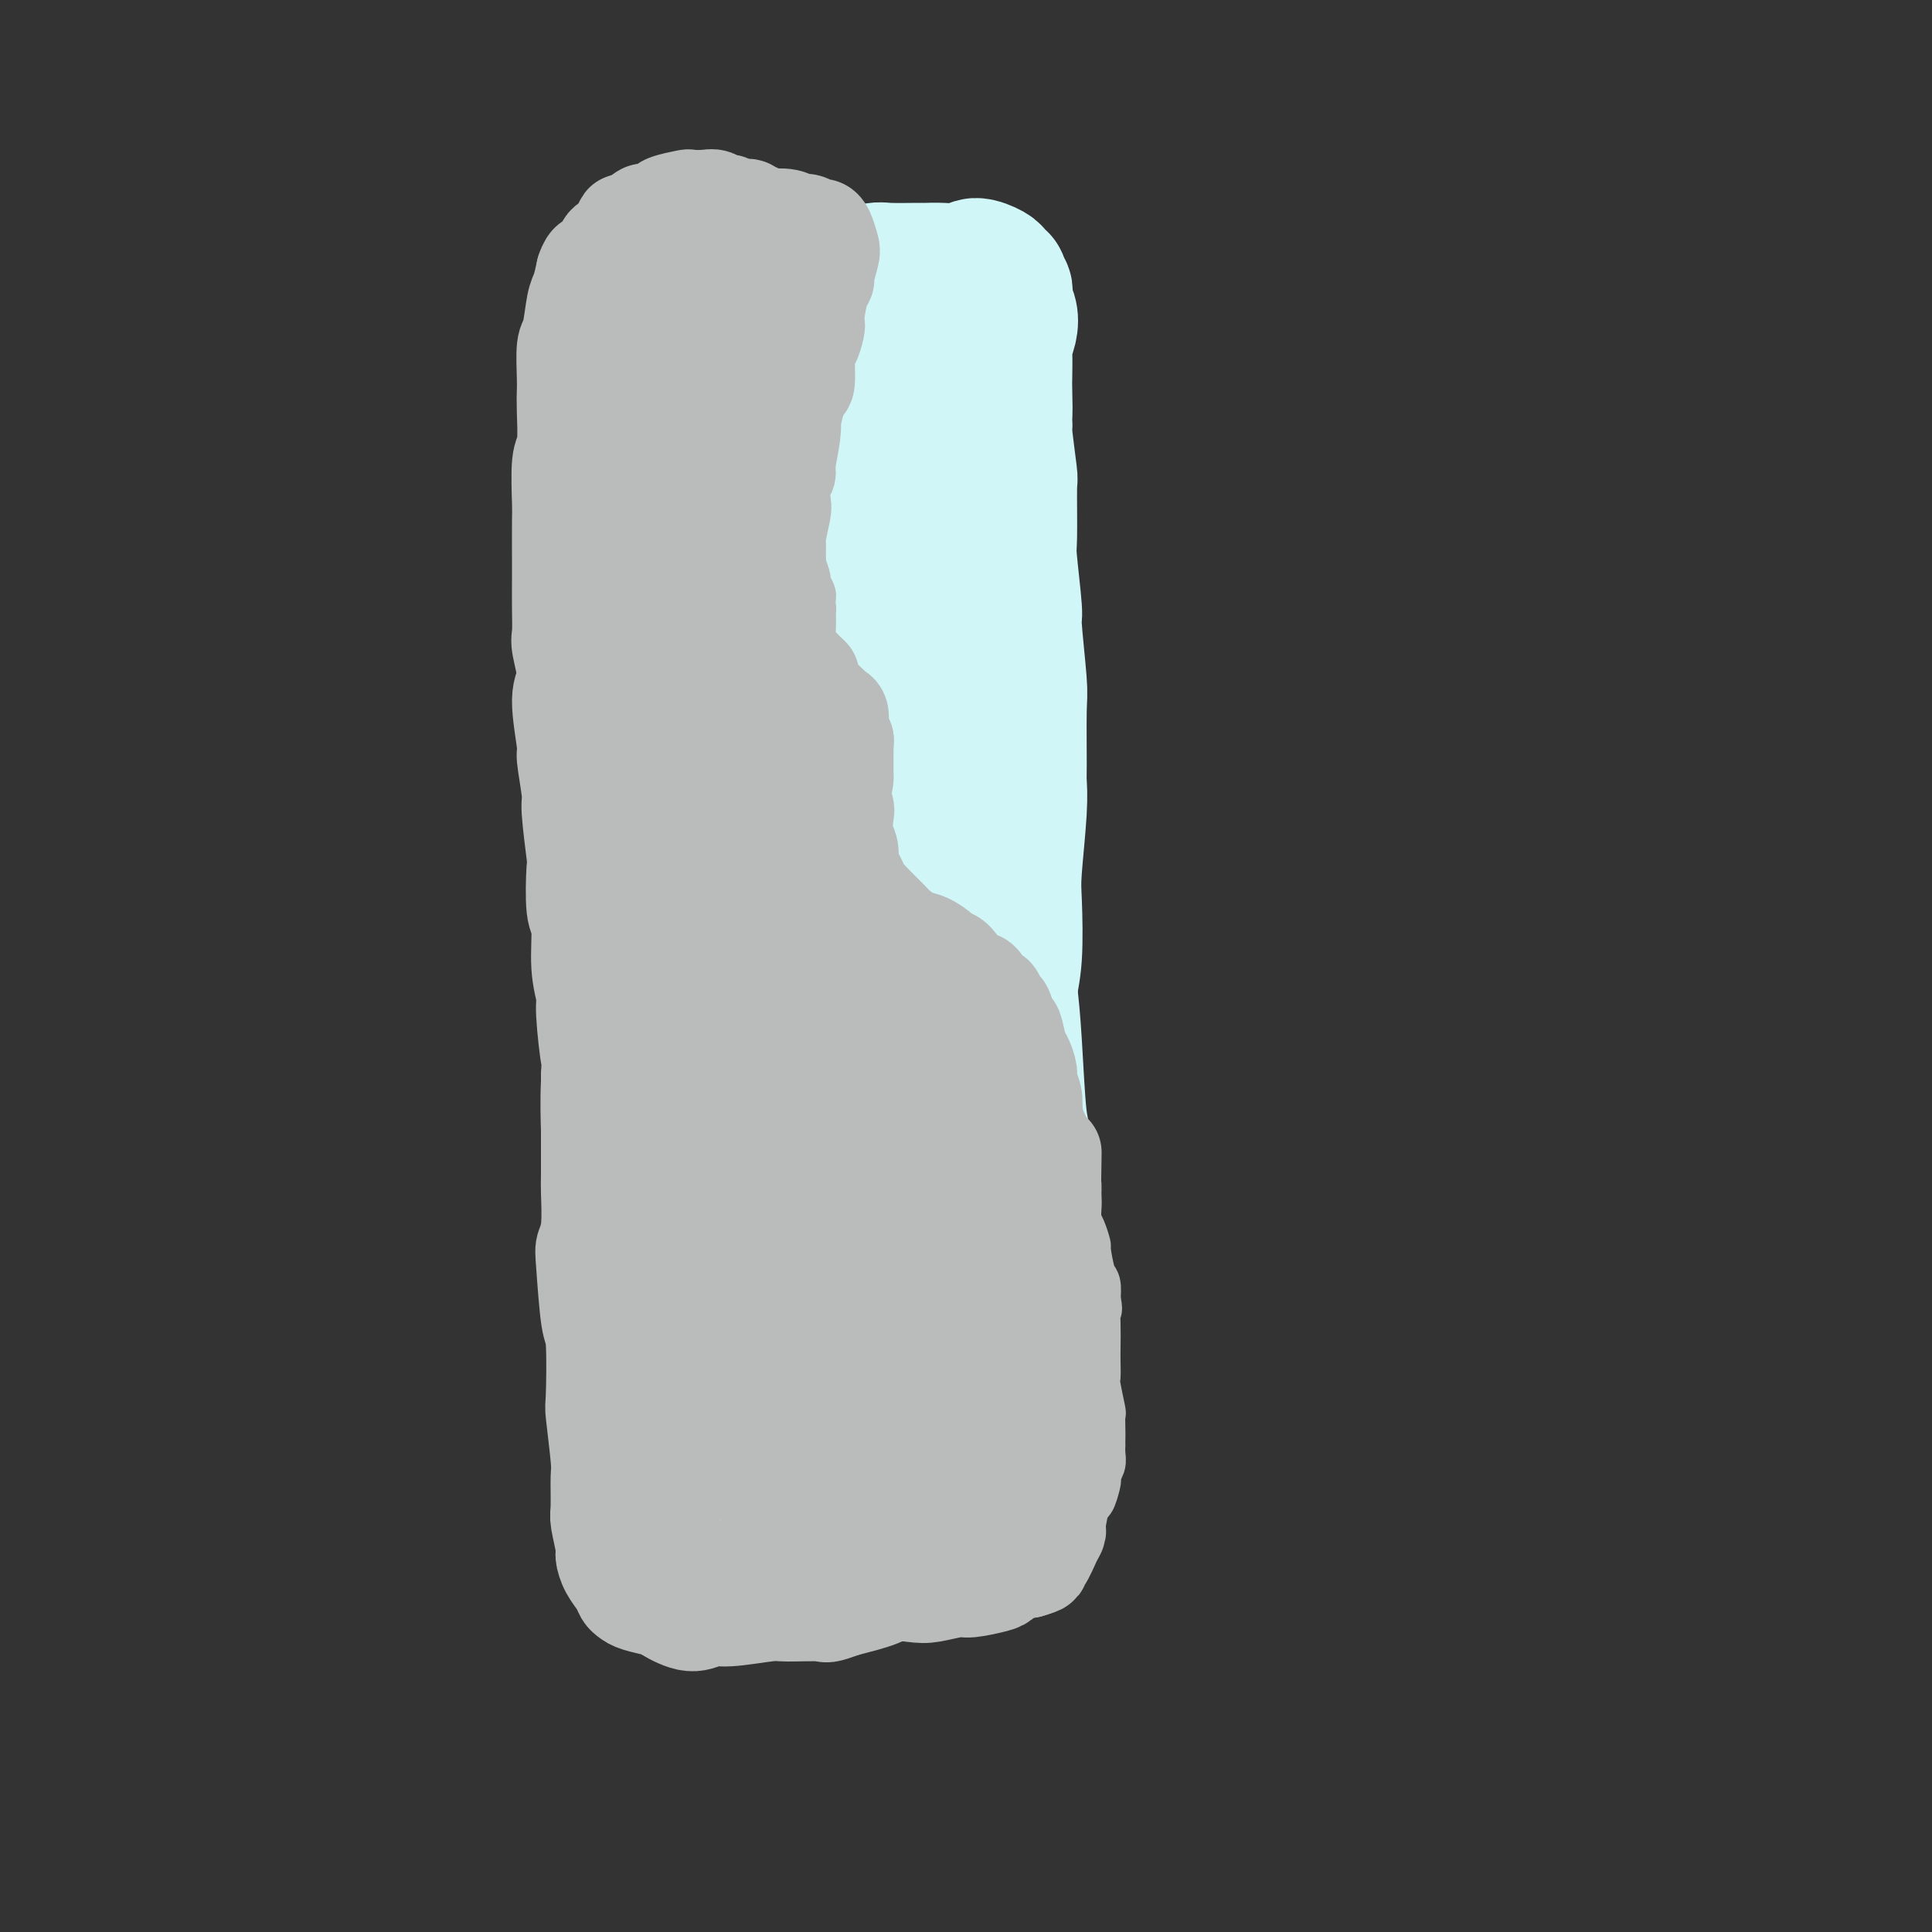 <svg viewBox='0 0 400 400' version='1.1' xmlns='http://www.w3.org/2000/svg' xmlns:xlink='http://www.w3.org/1999/xlink'><rect x="0" y="0" width="400" height="400" fill="#333333" stroke="none"/><g fill='none' stroke='#D0F6F7' stroke-width='28' stroke-linecap='round' stroke-linejoin='round'><path d='M175,72c0.030,-0.056 0.061,-0.113 0,0c-0.061,0.113 -0.212,0.394 0,1c0.212,0.606 0.789,1.535 1,2c0.211,0.465 0.057,0.465 0,1c-0.057,0.535 -0.015,1.604 0,2c0.015,0.396 0.004,0.120 0,1c-0.004,0.880 -0.001,2.918 0,4c0.001,1.082 0.000,1.208 0,2c-0.000,0.792 -0.000,2.250 0,3c0.000,0.750 -0.000,0.791 0,1c0.000,0.209 0.000,0.584 0,1c-0.000,0.416 -0.000,0.871 0,1c0.000,0.129 0.001,-0.069 0,0c-0.001,0.069 -0.004,0.403 0,1c0.004,0.597 0.015,1.455 0,2c-0.015,0.545 -0.057,0.777 0,2c0.057,1.223 0.212,3.436 0,5c-0.212,1.564 -0.793,2.477 -1,3c-0.207,0.523 -0.042,0.655 0,2c0.042,1.345 -0.040,3.903 0,5c0.040,1.097 0.203,0.732 0,2c-0.203,1.268 -0.772,4.167 -1,6c-0.228,1.833 -0.113,2.598 0,3c0.113,0.402 0.226,0.439 0,2c-0.226,1.561 -0.792,4.645 -1,6c-0.208,1.355 -0.059,0.982 0,2c0.059,1.018 0.026,3.428 0,5c-0.026,1.572 -0.045,2.308 0,3c0.045,0.692 0.156,1.341 0,3c-0.156,1.659 -0.578,4.330 -1,7'/><path d='M172,150c-0.448,12.425 -0.068,4.486 0,2c0.068,-2.486 -0.177,0.480 0,3c0.177,2.520 0.776,4.595 1,6c0.224,1.405 0.074,2.141 0,4c-0.074,1.859 -0.071,4.842 0,6c0.071,1.158 0.211,0.493 0,2c-0.211,1.507 -0.774,5.187 -1,7c-0.226,1.813 -0.117,1.760 0,2c0.117,0.240 0.240,0.772 0,3c-0.240,2.228 -0.844,6.153 -1,8c-0.156,1.847 0.137,1.616 0,3c-0.137,1.384 -0.702,4.383 -1,6c-0.298,1.617 -0.329,1.853 0,4c0.329,2.147 1.016,6.204 1,9c-0.016,2.796 -0.736,4.332 -1,5c-0.264,0.668 -0.071,0.467 0,3c0.071,2.533 0.019,7.800 0,10c-0.019,2.200 -0.005,1.334 0,3c0.005,1.666 0.001,5.864 0,8c-0.001,2.136 -0.000,2.211 0,4c0.000,1.789 0.000,5.293 0,7c-0.000,1.707 -0.000,1.618 0,3c0.000,1.382 0.000,4.236 0,6c-0.000,1.764 -0.000,2.438 0,3c0.000,0.562 0.000,1.013 0,3c-0.000,1.987 -0.000,5.510 0,7c0.000,1.490 0.000,0.946 0,2c-0.000,1.054 -0.000,3.705 0,5c0.000,1.295 0.000,1.233 0,2c-0.000,0.767 -0.000,2.362 0,3c0.000,0.638 0.000,0.319 0,0'/><path d='M170,289c-0.309,21.665 -0.083,6.326 0,1c0.083,-5.326 0.021,-0.639 0,1c-0.021,1.639 -0.002,0.229 0,0c0.002,-0.229 -0.013,0.723 0,1c0.013,0.277 0.053,-0.122 0,0c-0.053,0.122 -0.199,0.763 0,1c0.199,0.237 0.744,0.069 1,0c0.256,-0.069 0.222,-0.037 0,0c-0.222,0.037 -0.632,0.081 0,0c0.632,-0.081 2.305,-0.286 3,0c0.695,0.286 0.413,1.061 1,1c0.587,-0.061 2.044,-0.960 3,-1c0.956,-0.040 1.411,0.778 2,1c0.589,0.222 1.311,-0.151 2,0c0.689,0.151 1.346,0.825 2,1c0.654,0.175 1.304,-0.148 2,0c0.696,0.148 1.439,0.769 2,1c0.561,0.231 0.939,0.072 1,0c0.061,-0.072 -0.194,-0.059 0,0c0.194,0.059 0.837,0.162 1,0c0.163,-0.162 -0.153,-0.589 0,-1c0.153,-0.411 0.777,-0.804 1,-1c0.223,-0.196 0.047,-0.193 0,-1c-0.047,-0.807 0.036,-2.423 0,-3c-0.036,-0.577 -0.192,-0.115 0,-1c0.192,-0.885 0.731,-3.119 1,-4c0.269,-0.881 0.268,-0.410 0,-2c-0.268,-1.590 -0.804,-5.241 -1,-7c-0.196,-1.759 -0.053,-1.628 0,-3c0.053,-1.372 0.015,-4.249 0,-6c-0.015,-1.751 -0.008,-2.375 0,-3'/><path d='M191,264c-0.226,-6.227 -0.793,-6.795 -1,-8c-0.207,-1.205 -0.056,-3.046 0,-4c0.056,-0.954 0.015,-1.021 0,-3c-0.015,-1.979 -0.004,-5.870 0,-8c0.004,-2.130 0.002,-2.498 0,-5c-0.002,-2.502 -0.005,-7.137 0,-9c0.005,-1.863 0.016,-0.952 0,-3c-0.016,-2.048 -0.060,-7.053 0,-9c0.060,-1.947 0.225,-0.836 0,-2c-0.225,-1.164 -0.841,-4.603 -1,-7c-0.159,-2.397 0.140,-3.751 0,-5c-0.140,-1.249 -0.718,-2.391 -1,-5c-0.282,-2.609 -0.268,-6.683 0,-9c0.268,-2.317 0.790,-2.875 1,-5c0.210,-2.125 0.108,-5.817 0,-8c-0.108,-2.183 -0.221,-2.859 0,-5c0.221,-2.141 0.777,-5.748 1,-7c0.223,-1.252 0.113,-0.150 0,-2c-0.113,-1.850 -0.230,-6.653 0,-9c0.230,-2.347 0.808,-2.240 1,-4c0.192,-1.760 -0.001,-5.389 0,-7c0.001,-1.611 0.196,-1.206 0,-3c-0.196,-1.794 -0.784,-5.787 -1,-8c-0.216,-2.213 -0.058,-2.645 0,-5c0.058,-2.355 0.018,-6.634 0,-9c-0.018,-2.366 -0.015,-2.818 0,-4c0.015,-1.182 0.043,-3.093 0,-5c-0.043,-1.907 -0.156,-3.810 0,-5c0.156,-1.190 0.580,-1.666 1,-3c0.420,-1.334 0.834,-3.524 1,-5c0.166,-1.476 0.083,-2.238 0,-3'/><path d='M192,90c0.619,-16.102 0.166,-7.858 0,-5c-0.166,2.858 -0.045,0.331 0,-1c0.045,-1.331 0.013,-1.465 0,-2c-0.013,-0.535 -0.008,-1.472 0,-2c0.008,-0.528 0.019,-0.647 0,-1c-0.019,-0.353 -0.068,-0.941 0,-1c0.068,-0.059 0.253,0.412 0,0c-0.253,-0.412 -0.945,-1.706 -1,-2c-0.055,-0.294 0.525,0.412 0,0c-0.525,-0.412 -2.156,-1.942 -3,-3c-0.844,-1.058 -0.902,-1.645 -1,-2c-0.098,-0.355 -0.237,-0.477 -1,-1c-0.763,-0.523 -2.151,-1.447 -3,-2c-0.849,-0.553 -1.158,-0.737 -2,-1c-0.842,-0.263 -2.216,-0.606 -3,-1c-0.784,-0.394 -0.980,-0.837 -1,-1c-0.020,-0.163 0.134,-0.044 0,0c-0.134,0.044 -0.557,0.012 -1,0c-0.443,-0.012 -0.905,-0.004 -1,0c-0.095,0.004 0.178,0.005 0,0c-0.178,-0.005 -0.807,-0.014 -1,0c-0.193,0.014 0.050,0.053 0,0c-0.050,-0.053 -0.393,-0.196 -1,0c-0.607,0.196 -1.476,0.732 -2,1c-0.524,0.268 -0.702,0.268 -1,0c-0.298,-0.268 -0.717,-0.805 -1,-1c-0.283,-0.195 -0.429,-0.050 -1,0c-0.571,0.050 -1.565,0.003 -2,0c-0.435,-0.003 -0.309,0.038 -1,0c-0.691,-0.038 -2.197,-0.154 -3,0c-0.803,0.154 -0.901,0.577 -1,1'/><path d='M161,66c-2.792,0.089 -2.770,-0.188 -3,0c-0.230,0.188 -0.710,0.842 -1,1c-0.290,0.158 -0.390,-0.180 -1,0c-0.610,0.180 -1.732,0.878 -2,1c-0.268,0.122 0.317,-0.334 0,0c-0.317,0.334 -1.535,1.456 -2,2c-0.465,0.544 -0.176,0.510 0,1c0.176,0.490 0.240,1.504 0,2c-0.240,0.496 -0.782,0.476 -1,1c-0.218,0.524 -0.110,1.594 0,2c0.110,0.406 0.222,0.148 0,1c-0.222,0.852 -0.777,2.815 -1,4c-0.223,1.185 -0.112,1.594 0,2c0.112,0.406 0.227,0.811 0,2c-0.227,1.189 -0.797,3.163 -1,4c-0.203,0.837 -0.040,0.536 0,2c0.040,1.464 -0.042,4.694 0,6c0.042,1.306 0.207,0.689 0,2c-0.207,1.311 -0.788,4.548 -1,6c-0.212,1.452 -0.057,1.117 0,3c0.057,1.883 0.015,5.984 0,8c-0.015,2.016 -0.004,1.947 0,2c0.004,0.053 0.001,0.229 0,2c-0.001,1.771 -0.000,5.137 0,7c0.000,1.863 0.000,2.224 0,3c-0.000,0.776 -0.000,1.968 0,3c0.000,1.032 0.000,1.904 0,4c-0.000,2.096 -0.000,5.418 0,7c0.000,1.582 0.000,1.426 0,3c-0.000,1.574 -0.000,4.878 0,7c0.000,2.122 0.000,3.061 0,4'/><path d='M148,158c-0.304,13.127 -0.064,7.443 0,6c0.064,-1.443 -0.049,1.355 0,3c0.049,1.645 0.261,2.139 0,4c-0.261,1.861 -0.995,5.091 -1,7c-0.005,1.909 0.721,2.497 1,5c0.279,2.503 0.113,6.921 0,9c-0.113,2.079 -0.174,1.820 0,4c0.174,2.180 0.583,6.799 1,9c0.417,2.201 0.844,1.985 1,4c0.156,2.015 0.042,6.261 0,8c-0.042,1.739 -0.012,0.970 0,3c0.012,2.030 0.007,6.859 0,9c-0.007,2.141 -0.016,1.593 0,3c0.016,1.407 0.057,4.770 0,7c-0.057,2.230 -0.211,3.326 0,4c0.211,0.674 0.789,0.926 1,3c0.211,2.074 0.057,5.970 0,8c-0.057,2.030 -0.015,2.193 0,4c0.015,1.807 0.004,5.259 0,7c-0.004,1.741 -0.001,1.771 0,3c0.001,1.229 0.000,3.655 0,5c-0.000,1.345 -0.000,1.607 0,2c0.000,0.393 -0.000,0.917 0,2c0.000,1.083 0.000,2.724 0,4c-0.000,1.276 -0.001,2.185 0,3c0.001,0.815 0.004,1.535 0,2c-0.004,0.465 -0.015,0.674 0,2c0.015,1.326 0.056,3.768 0,5c-0.056,1.232 -0.207,1.255 0,2c0.207,0.745 0.774,2.213 1,3c0.226,0.787 0.113,0.894 0,1'/><path d='M152,299c0.630,22.444 0.207,8.054 0,3c-0.207,-5.054 -0.196,-0.772 0,1c0.196,1.772 0.576,1.033 1,1c0.424,-0.033 0.892,0.640 1,1c0.108,0.360 -0.143,0.408 0,1c0.143,0.592 0.680,1.728 1,2c0.320,0.272 0.424,-0.319 1,0c0.576,0.319 1.626,1.550 2,2c0.374,0.450 0.073,0.121 1,0c0.927,-0.121 3.084,-0.034 4,0c0.916,0.034 0.592,0.017 1,0c0.408,-0.017 1.548,-0.032 3,0c1.452,0.032 3.216,0.110 4,0c0.784,-0.110 0.586,-0.408 2,0c1.414,0.408 4.438,1.521 6,2c1.562,0.479 1.662,0.325 3,0c1.338,-0.325 3.913,-0.822 5,-1c1.087,-0.178 0.686,-0.038 2,0c1.314,0.038 4.345,-0.027 6,0c1.655,0.027 1.935,0.147 3,0c1.065,-0.147 2.914,-0.559 4,-1c1.086,-0.441 1.408,-0.910 2,-1c0.592,-0.090 1.455,0.201 2,0c0.545,-0.201 0.773,-0.892 1,-1c0.227,-0.108 0.453,0.367 1,0c0.547,-0.367 1.414,-1.577 2,-2c0.586,-0.423 0.889,-0.061 1,-1c0.111,-0.939 0.030,-3.180 0,-4c-0.030,-0.820 -0.008,-0.221 0,-1c0.008,-0.779 0.002,-2.937 0,-4c-0.002,-1.063 -0.001,-1.032 0,-1'/><path d='M211,295c-0.012,-2.573 -0.543,-3.507 -1,-4c-0.457,-0.493 -0.840,-0.546 -1,-2c-0.160,-1.454 -0.095,-4.310 0,-6c0.095,-1.690 0.222,-2.216 0,-3c-0.222,-0.784 -0.793,-1.828 -1,-4c-0.207,-2.172 -0.052,-5.474 0,-7c0.052,-1.526 -0.000,-1.276 0,-4c0.000,-2.724 0.053,-8.421 0,-11c-0.053,-2.579 -0.210,-2.039 0,-4c0.210,-1.961 0.789,-6.421 1,-9c0.211,-2.579 0.056,-3.276 0,-5c-0.056,-1.724 -0.011,-4.475 0,-7c0.011,-2.525 -0.011,-4.826 0,-8c0.011,-3.174 0.054,-7.223 0,-10c-0.054,-2.777 -0.207,-4.282 0,-6c0.207,-1.718 0.773,-3.647 1,-7c0.227,-3.353 0.113,-8.129 0,-11c-0.113,-2.871 -0.227,-3.837 0,-7c0.227,-3.163 0.794,-8.522 1,-12c0.206,-3.478 0.051,-5.073 0,-6c-0.051,-0.927 0.001,-1.185 0,-4c-0.001,-2.815 -0.057,-8.187 0,-11c0.057,-2.813 0.226,-3.067 0,-6c-0.226,-2.933 -0.845,-8.546 -1,-11c-0.155,-2.454 0.156,-1.750 0,-4c-0.156,-2.250 -0.777,-7.454 -1,-10c-0.223,-2.546 -0.046,-2.434 0,-5c0.046,-2.566 -0.039,-7.812 0,-10c0.039,-2.188 0.203,-1.320 0,-3c-0.203,-1.680 -0.772,-5.909 -1,-8c-0.228,-2.091 -0.114,-2.046 0,-2'/><path d='M208,88c-0.464,-12.841 -0.125,-4.945 0,-3c0.125,1.945 0.037,-2.062 0,-4c-0.037,-1.938 -0.023,-1.807 0,-3c0.023,-1.193 0.055,-3.710 0,-5c-0.055,-1.290 -0.197,-1.354 0,-2c0.197,-0.646 0.732,-1.875 1,-3c0.268,-1.125 0.269,-2.147 0,-3c-0.269,-0.853 -0.808,-1.538 -1,-2c-0.192,-0.462 -0.038,-0.702 0,-1c0.038,-0.298 -0.042,-0.653 0,-1c0.042,-0.347 0.204,-0.684 0,-1c-0.204,-0.316 -0.774,-0.609 -1,-1c-0.226,-0.391 -0.110,-0.880 0,-1c0.110,-0.120 0.212,0.129 0,0c-0.212,-0.129 -0.738,-0.637 -1,-1c-0.262,-0.363 -0.259,-0.581 -1,-1c-0.741,-0.419 -2.225,-1.041 -3,-1c-0.775,0.041 -0.842,0.743 -2,1c-1.158,0.257 -3.409,0.068 -5,0c-1.591,-0.068 -2.523,-0.014 -3,0c-0.477,0.014 -0.498,-0.011 -2,0c-1.502,0.011 -4.486,0.059 -6,0c-1.514,-0.059 -1.558,-0.224 -3,0c-1.442,0.224 -4.283,0.837 -6,1c-1.717,0.163 -2.309,-0.125 -4,0c-1.691,0.125 -4.482,0.663 -6,1c-1.518,0.337 -1.763,0.471 -3,1c-1.237,0.529 -3.466,1.451 -5,2c-1.534,0.549 -2.375,0.725 -3,1c-0.625,0.275 -1.036,0.650 -2,1c-0.964,0.350 -2.482,0.675 -4,1'/><path d='M148,64c-3.676,1.208 -1.367,0.729 -1,1c0.367,0.271 -1.207,1.293 -2,2c-0.793,0.707 -0.804,1.100 -1,2c-0.196,0.900 -0.578,2.308 -1,3c-0.422,0.692 -0.884,0.669 -1,1c-0.116,0.331 0.114,1.017 0,2c-0.114,0.983 -0.570,2.262 -1,3c-0.430,0.738 -0.832,0.935 -1,2c-0.168,1.065 -0.102,2.996 0,4c0.102,1.004 0.242,1.079 0,3c-0.242,1.921 -0.864,5.686 -1,7c-0.136,1.314 0.213,0.175 0,2c-0.213,1.825 -0.989,6.612 -1,9c-0.011,2.388 0.744,2.376 1,3c0.256,0.624 0.015,1.885 0,4c-0.015,2.115 0.196,5.085 0,7c-0.196,1.915 -0.799,2.776 -1,5c-0.201,2.224 -0.002,5.811 0,8c0.002,2.189 -0.195,2.980 0,5c0.195,2.020 0.781,5.269 1,7c0.219,1.731 0.072,1.945 0,4c-0.072,2.055 -0.068,5.953 0,8c0.068,2.047 0.200,2.244 0,4c-0.200,1.756 -0.732,5.072 -1,7c-0.268,1.928 -0.272,2.468 0,3c0.272,0.532 0.819,1.056 1,3c0.181,1.944 -0.004,5.308 0,7c0.004,1.692 0.197,1.711 0,3c-0.197,1.289 -0.784,3.847 -1,5c-0.216,1.153 -0.062,0.901 0,2c0.062,1.099 0.031,3.550 0,6'/><path d='M138,196c-0.061,14.378 -0.212,4.822 0,3c0.212,-1.822 0.788,4.089 1,7c0.212,2.911 0.061,2.821 0,3c-0.061,0.179 -0.030,0.625 0,2c0.030,1.375 0.061,3.677 0,5c-0.061,1.323 -0.212,1.665 0,3c0.212,1.335 0.788,3.662 1,5c0.212,1.338 0.061,1.688 0,3c-0.061,1.312 -0.030,3.584 0,5c0.030,1.416 0.061,1.974 0,3c-0.061,1.026 -0.212,2.521 0,3c0.212,0.479 0.789,-0.058 1,1c0.211,1.058 0.055,3.710 0,5c-0.055,1.290 -0.011,1.217 0,1c0.011,-0.217 -0.011,-0.578 0,0c0.011,0.578 0.056,2.095 0,3c-0.056,0.905 -0.211,1.198 0,2c0.211,0.802 0.789,2.114 1,3c0.211,0.886 0.057,1.344 0,2c-0.057,0.656 -0.015,1.508 0,2c0.015,0.492 0.004,0.625 0,1c-0.004,0.375 -0.001,0.992 0,2c0.001,1.008 0.000,2.405 0,3c-0.000,0.595 -0.000,0.386 0,1c0.000,0.614 0.000,2.051 0,3c-0.000,0.949 -0.001,1.410 0,2c0.001,0.590 0.003,1.310 0,2c-0.003,0.690 -0.011,1.350 0,2c0.011,0.650 0.041,1.290 0,2c-0.041,0.710 -0.155,1.488 0,2c0.155,0.512 0.577,0.756 1,1'/><path d='M143,278c0.790,13.047 0.264,4.666 0,2c-0.264,-2.666 -0.267,0.384 0,2c0.267,1.616 0.803,1.799 1,2c0.197,0.201 0.053,0.422 0,1c-0.053,0.578 -0.015,1.514 0,2c0.015,0.486 0.008,0.523 0,1c-0.008,0.477 -0.016,1.394 0,2c0.016,0.606 0.056,0.901 0,1c-0.056,0.099 -0.207,0.001 0,1c0.207,0.999 0.773,3.094 1,4c0.227,0.906 0.114,0.624 0,1c-0.114,0.376 -0.228,1.410 0,2c0.228,0.590 0.797,0.736 1,1c0.203,0.264 0.041,0.644 0,1c-0.041,0.356 0.041,0.686 0,1c-0.041,0.314 -0.204,0.613 0,1c0.204,0.387 0.776,0.864 1,1c0.224,0.136 0.099,-0.068 0,0c-0.099,0.068 -0.172,0.409 0,1c0.172,0.591 0.589,1.433 1,2c0.411,0.567 0.816,0.858 1,1c0.184,0.142 0.148,0.133 0,0c-0.148,-0.133 -0.408,-0.391 0,0c0.408,0.391 1.485,1.429 2,2c0.515,0.571 0.467,0.674 1,1c0.533,0.326 1.648,0.875 2,1c0.352,0.125 -0.060,-0.173 0,0c0.060,0.173 0.593,0.816 1,1c0.407,0.184 0.688,-0.090 1,0c0.312,0.090 0.656,0.545 1,1'/><path d='M157,314c1.679,1.167 0.877,-0.414 1,-1c0.123,-0.586 1.171,-0.176 2,0c0.829,0.176 1.438,0.118 2,0c0.562,-0.118 1.075,-0.296 2,0c0.925,0.296 2.261,1.065 3,1c0.739,-0.065 0.880,-0.964 2,-1c1.120,-0.036 3.218,0.790 4,1c0.782,0.210 0.249,-0.196 1,0c0.751,0.196 2.786,0.995 4,1c1.214,0.005 1.607,-0.782 2,-1c0.393,-0.218 0.785,0.134 2,0c1.215,-0.134 3.253,-0.753 4,-1c0.747,-0.247 0.202,-0.122 1,0c0.798,0.122 2.939,0.243 4,0c1.061,-0.243 1.042,-0.849 2,-1c0.958,-0.151 2.894,0.152 4,0c1.106,-0.152 1.381,-0.759 2,-1c0.619,-0.241 1.580,-0.115 2,0c0.420,0.115 0.298,0.219 1,0c0.702,-0.219 2.229,-0.762 3,-1c0.771,-0.238 0.788,-0.172 1,0c0.212,0.172 0.619,0.450 1,0c0.381,-0.450 0.736,-1.627 1,-2c0.264,-0.373 0.438,0.058 1,0c0.562,-0.058 1.512,-0.606 2,-1c0.488,-0.394 0.513,-0.634 1,-1c0.487,-0.366 1.437,-0.858 2,-1c0.563,-0.142 0.738,0.065 1,0c0.262,-0.065 0.609,-0.402 1,-1c0.391,-0.598 0.826,-1.457 1,-2c0.174,-0.543 0.087,-0.772 0,-1'/><path d='M217,301c3.318,-2.154 1.614,-2.041 1,-2c-0.614,0.041 -0.138,0.008 0,-1c0.138,-1.008 -0.062,-2.992 0,-4c0.062,-1.008 0.386,-1.041 0,-2c-0.386,-0.959 -1.480,-2.845 -2,-4c-0.520,-1.155 -0.465,-1.580 -1,-4c-0.535,-2.420 -1.660,-6.834 -2,-9c-0.340,-2.166 0.106,-2.082 0,-3c-0.106,-0.918 -0.763,-2.837 -1,-6c-0.237,-3.163 -0.052,-7.570 0,-10c0.052,-2.430 -0.027,-2.882 0,-6c0.027,-3.118 0.161,-8.900 0,-12c-0.161,-3.100 -0.618,-3.517 -1,-7c-0.382,-3.483 -0.690,-10.032 -1,-15c-0.310,-4.968 -0.623,-8.354 -1,-11c-0.377,-2.646 -0.818,-4.552 -1,-9c-0.182,-4.448 -0.105,-11.436 0,-15c0.105,-3.564 0.239,-3.702 0,-6c-0.239,-2.298 -0.850,-6.754 -1,-9c-0.150,-2.246 0.162,-2.280 0,-5c-0.162,-2.720 -0.798,-8.125 -1,-11c-0.202,-2.875 0.029,-3.219 0,-6c-0.029,-2.781 -0.318,-7.997 -1,-11c-0.682,-3.003 -1.756,-3.792 -2,-5c-0.244,-1.208 0.342,-2.834 0,-6c-0.342,-3.166 -1.612,-7.874 -2,-10c-0.388,-2.126 0.106,-1.672 0,-4c-0.106,-2.328 -0.812,-7.438 -1,-10c-0.188,-2.562 0.142,-2.574 0,-4c-0.142,-1.426 -0.755,-4.264 -1,-6c-0.245,-1.736 -0.123,-2.368 0,-3'/><path d='M199,85c-2.784,-34.370 -0.745,-12.294 0,-5c0.745,7.294 0.196,-0.193 0,-3c-0.196,-2.807 -0.038,-0.934 0,-1c0.038,-0.066 -0.042,-2.070 0,-3c0.042,-0.930 0.207,-0.785 0,-1c-0.207,-0.215 -0.788,-0.790 -1,-1c-0.212,-0.210 -0.057,-0.057 0,0c0.057,0.057 0.016,0.016 0,0c-0.016,-0.016 -0.008,-0.008 0,0'/></g>
<g fill='none' stroke='#BABBBB' stroke-width='12' stroke-linecap='round' stroke-linejoin='round'><path d='M148,48c-0.127,0.310 -0.254,0.619 0,1c0.254,0.381 0.889,0.833 1,1c0.111,0.167 -0.302,0.049 0,1c0.302,0.951 1.320,2.972 2,4c0.680,1.028 1.022,1.064 1,1c-0.022,-0.064 -0.410,-0.228 0,0c0.410,0.228 1.616,0.850 2,1c0.384,0.150 -0.056,-0.170 0,0c0.056,0.170 0.606,0.829 1,1c0.394,0.171 0.630,-0.148 1,0c0.370,0.148 0.873,0.762 1,1c0.127,0.238 -0.123,0.100 0,0c0.123,-0.100 0.619,-0.164 1,0c0.381,0.164 0.646,0.555 1,1c0.354,0.445 0.796,0.946 1,1c0.204,0.054 0.169,-0.337 1,0c0.831,0.337 2.528,1.401 3,2c0.472,0.599 -0.280,0.732 0,1c0.280,0.268 1.593,0.672 2,1c0.407,0.328 -0.091,0.582 0,1c0.091,0.418 0.772,1.001 1,2c0.228,0.999 0.005,2.412 0,3c-0.005,0.588 0.210,0.349 0,1c-0.210,0.651 -0.845,2.190 -1,3c-0.155,0.810 0.170,0.889 0,1c-0.170,0.111 -0.834,0.252 -1,1c-0.166,0.748 0.165,2.101 0,3c-0.165,0.899 -0.828,1.344 -1,2c-0.172,0.656 0.146,1.523 0,2c-0.146,0.477 -0.756,0.565 -1,1c-0.244,0.435 -0.122,1.218 0,2'/><path d='M163,87c-0.690,3.740 -0.916,2.090 -1,2c-0.084,-0.090 -0.027,1.380 0,2c0.027,0.620 0.022,0.388 0,1c-0.022,0.612 -0.062,2.066 0,3c0.062,0.934 0.227,1.346 0,2c-0.227,0.654 -0.844,1.550 -1,2c-0.156,0.450 0.151,0.455 0,1c-0.151,0.545 -0.758,1.631 -1,2c-0.242,0.369 -0.118,0.020 0,0c0.118,-0.020 0.231,0.290 0,1c-0.231,0.710 -0.805,1.819 -1,2c-0.195,0.181 -0.011,-0.567 0,0c0.011,0.567 -0.152,2.450 0,3c0.152,0.550 0.618,-0.232 1,0c0.382,0.232 0.679,1.478 1,2c0.321,0.522 0.664,0.319 1,1c0.336,0.681 0.663,2.247 1,3c0.337,0.753 0.682,0.692 1,1c0.318,0.308 0.607,0.984 1,2c0.393,1.016 0.890,2.371 1,3c0.110,0.629 -0.165,0.531 0,1c0.165,0.469 0.772,1.506 1,2c0.228,0.494 0.077,0.446 0,1c-0.077,0.554 -0.081,1.709 0,2c0.081,0.291 0.247,-0.282 0,0c-0.247,0.282 -0.907,1.421 -1,2c-0.093,0.579 0.381,0.600 0,1c-0.381,0.400 -1.618,1.179 -2,2c-0.382,0.821 0.089,1.682 0,2c-0.089,0.318 -0.740,0.091 -1,1c-0.260,0.909 -0.130,2.955 0,5'/><path d='M163,139c-0.841,2.814 -0.943,1.850 -1,2c-0.057,0.150 -0.068,1.414 0,2c0.068,0.586 0.214,0.495 0,1c-0.214,0.505 -0.790,1.606 -1,2c-0.210,0.394 -0.056,0.081 0,1c0.056,0.919 0.014,3.069 0,4c-0.014,0.931 -0.001,0.642 0,1c0.001,0.358 -0.010,1.363 0,2c0.010,0.637 0.041,0.905 0,1c-0.041,0.095 -0.153,0.016 0,1c0.153,0.984 0.569,3.030 1,4c0.431,0.970 0.875,0.865 1,1c0.125,0.135 -0.068,0.511 0,1c0.068,0.489 0.396,1.091 1,2c0.604,0.909 1.482,2.124 2,3c0.518,0.876 0.675,1.412 1,2c0.325,0.588 0.819,1.227 1,2c0.181,0.773 0.048,1.681 0,2c-0.048,0.319 -0.012,0.048 0,1c0.012,0.952 0.000,3.127 0,4c-0.000,0.873 0.011,0.445 0,1c-0.011,0.555 -0.045,2.094 0,3c0.045,0.906 0.170,1.180 0,2c-0.170,0.820 -0.633,2.186 -1,3c-0.367,0.814 -0.638,1.075 -1,2c-0.362,0.925 -0.816,2.514 -1,3c-0.184,0.486 -0.099,-0.129 0,0c0.099,0.129 0.212,1.004 0,2c-0.212,0.996 -0.749,2.114 -1,3c-0.251,0.886 -0.214,1.539 0,2c0.214,0.461 0.607,0.731 1,1'/><path d='M165,200c-0.557,4.783 -0.448,2.242 0,2c0.448,-0.242 1.236,1.817 2,3c0.764,1.183 1.504,1.490 2,2c0.496,0.510 0.749,1.221 1,2c0.251,0.779 0.501,1.624 1,2c0.499,0.376 1.247,0.283 2,1c0.753,0.717 1.511,2.244 2,3c0.489,0.756 0.708,0.742 1,1c0.292,0.258 0.657,0.787 1,1c0.343,0.213 0.665,0.109 1,0c0.335,-0.109 0.685,-0.221 1,0c0.315,0.221 0.595,0.777 1,1c0.405,0.223 0.934,0.112 1,0c0.066,-0.112 -0.333,-0.226 0,0c0.333,0.226 1.397,0.793 2,1c0.603,0.207 0.743,0.056 1,0c0.257,-0.056 0.630,-0.015 1,0c0.370,0.015 0.736,0.004 1,0c0.264,-0.004 0.427,-0.001 1,0c0.573,0.001 1.558,0.000 2,0c0.442,-0.000 0.341,-0.000 1,0c0.659,0.000 2.078,-0.000 3,0c0.922,0.000 1.346,0.000 2,0c0.654,-0.000 1.537,-0.001 2,0c0.463,0.001 0.506,0.004 1,0c0.494,-0.004 1.437,-0.015 2,0c0.563,0.015 0.745,0.057 1,0c0.255,-0.057 0.584,-0.211 1,0c0.416,0.211 0.920,0.788 1,1c0.080,0.212 -0.263,0.061 0,0c0.263,-0.061 1.131,-0.030 2,0'/><path d='M205,220c4.267,0.400 0.936,-0.100 0,0c-0.936,0.100 0.524,0.799 1,1c0.476,0.201 -0.031,-0.095 0,0c0.031,0.095 0.600,0.581 1,1c0.400,0.419 0.632,0.770 1,1c0.368,0.230 0.873,0.337 1,1c0.127,0.663 -0.123,1.881 0,2c0.123,0.119 0.621,-0.861 1,0c0.379,0.861 0.641,3.561 1,5c0.359,1.439 0.814,1.616 1,2c0.186,0.384 0.102,0.976 0,1c-0.102,0.024 -0.221,-0.520 0,0c0.221,0.520 0.781,2.105 1,3c0.219,0.895 0.097,1.102 0,1c-0.097,-0.102 -0.168,-0.513 0,0c0.168,0.513 0.575,1.948 1,3c0.425,1.052 0.869,1.720 1,2c0.131,0.280 -0.049,0.172 0,0c0.049,-0.172 0.327,-0.408 1,0c0.673,0.408 1.739,1.461 2,2c0.261,0.539 -0.285,0.564 0,1c0.285,0.436 1.400,1.284 2,2c0.600,0.716 0.687,1.300 1,2c0.313,0.700 0.854,1.518 1,2c0.146,0.482 -0.102,0.630 0,1c0.102,0.370 0.553,0.962 1,2c0.447,1.038 0.891,2.521 1,3c0.109,0.479 -0.115,-0.047 0,1c0.115,1.047 0.569,3.666 1,5c0.431,1.334 0.837,1.381 1,2c0.163,0.619 0.081,1.809 0,3'/><path d='M226,269c0.619,2.972 0.166,1.903 0,2c-0.166,0.097 -0.046,1.359 0,3c0.046,1.641 0.016,3.660 0,5c-0.016,1.340 -0.018,2.003 0,3c0.018,0.997 0.057,2.330 0,3c-0.057,0.670 -0.211,0.678 0,2c0.211,1.322 0.788,3.958 1,5c0.212,1.042 0.058,0.492 0,1c-0.058,0.508 -0.019,2.076 0,3c0.019,0.924 0.019,1.204 0,2c-0.019,0.796 -0.057,2.109 0,3c0.057,0.891 0.208,1.361 0,2c-0.208,0.639 -0.776,1.447 -1,2c-0.224,0.553 -0.106,0.852 0,1c0.106,0.148 0.199,0.144 0,1c-0.199,0.856 -0.691,2.571 -1,3c-0.309,0.429 -0.436,-0.430 -1,0c-0.564,0.430 -1.566,2.148 -2,3c-0.434,0.852 -0.299,0.838 -1,1c-0.701,0.162 -2.236,0.500 -3,1c-0.764,0.500 -0.756,1.162 -2,2c-1.244,0.838 -3.741,1.853 -5,2c-1.259,0.147 -1.279,-0.574 -3,0c-1.721,0.574 -5.143,2.444 -7,3c-1.857,0.556 -2.150,-0.201 -3,0c-0.850,0.201 -2.259,1.360 -4,2c-1.741,0.640 -3.815,0.763 -5,1c-1.185,0.237 -1.483,0.589 -3,1c-1.517,0.411 -4.255,0.880 -6,1c-1.745,0.120 -2.499,-0.109 -4,0c-1.501,0.109 -3.751,0.554 -6,1'/><path d='M170,328c-6.760,1.330 -3.160,0.156 -3,0c0.160,-0.156 -3.120,0.705 -5,1c-1.880,0.295 -2.361,0.023 -3,0c-0.639,-0.023 -1.436,0.201 -3,0c-1.564,-0.201 -3.893,-0.827 -5,-1c-1.107,-0.173 -0.991,0.109 -2,0c-1.009,-0.109 -3.142,-0.607 -4,-1c-0.858,-0.393 -0.440,-0.681 -1,-1c-0.560,-0.319 -2.099,-0.671 -3,-1c-0.901,-0.329 -1.165,-0.636 -2,-2c-0.835,-1.364 -2.241,-3.784 -3,-5c-0.759,-1.216 -0.872,-1.226 -2,-4c-1.128,-2.774 -3.273,-8.310 -4,-11c-0.727,-2.690 -0.037,-2.534 0,-5c0.037,-2.466 -0.579,-7.555 -1,-10c-0.421,-2.445 -0.646,-2.246 -1,-4c-0.354,-1.754 -0.838,-5.460 -1,-8c-0.162,-2.540 -0.002,-3.914 0,-5c0.002,-1.086 -0.156,-1.882 0,-5c0.156,-3.118 0.624,-8.556 1,-11c0.376,-2.444 0.659,-1.892 1,-4c0.341,-2.108 0.740,-6.876 1,-9c0.260,-2.124 0.381,-1.606 1,-4c0.619,-2.394 1.736,-7.702 2,-10c0.264,-2.298 -0.323,-1.588 0,-3c0.323,-1.412 1.558,-4.947 2,-7c0.442,-2.053 0.091,-2.625 0,-4c-0.091,-1.375 0.079,-3.554 0,-6c-0.079,-2.446 -0.406,-5.158 -1,-7c-0.594,-1.842 -1.455,-2.812 -2,-5c-0.545,-2.188 -0.772,-5.594 -1,-9'/><path d='M131,187c-0.776,-5.526 -0.716,-3.841 -1,-5c-0.284,-1.159 -0.912,-5.164 -1,-7c-0.088,-1.836 0.365,-1.505 0,-4c-0.365,-2.495 -1.549,-7.815 -2,-10c-0.451,-2.185 -0.169,-1.235 0,-3c0.169,-1.765 0.226,-6.247 0,-9c-0.226,-2.753 -0.733,-3.779 -1,-5c-0.267,-1.221 -0.294,-2.638 0,-5c0.294,-2.362 0.909,-5.668 1,-7c0.091,-1.332 -0.340,-0.690 0,-3c0.340,-2.310 1.453,-7.571 2,-10c0.547,-2.429 0.529,-2.026 1,-4c0.471,-1.974 1.432,-6.327 2,-9c0.568,-2.673 0.744,-3.667 1,-7c0.256,-3.333 0.593,-9.005 1,-12c0.407,-2.995 0.883,-3.313 1,-4c0.117,-0.687 -0.127,-1.742 0,-4c0.127,-2.258 0.625,-5.718 1,-7c0.375,-1.282 0.629,-0.385 1,-1c0.371,-0.615 0.860,-2.743 1,-4c0.140,-1.257 -0.069,-1.643 0,-2c0.069,-0.357 0.414,-0.683 1,-1c0.586,-0.317 1.411,-0.624 2,-1c0.589,-0.376 0.942,-0.820 1,-1c0.058,-0.180 -0.181,-0.094 0,0c0.181,0.094 0.780,0.198 1,0c0.220,-0.198 0.059,-0.697 0,-1c-0.059,-0.303 -0.016,-0.411 0,-1c0.016,-0.589 0.004,-1.659 0,-2c-0.004,-0.341 -0.001,0.045 0,0c0.001,-0.045 0.001,-0.523 0,-1'/><path d='M143,57c1.018,-2.342 0.063,-0.699 0,0c-0.063,0.699 0.767,0.452 1,1c0.233,0.548 -0.130,1.891 0,3c0.130,1.109 0.752,1.983 1,2c0.248,0.017 0.120,-0.823 0,1c-0.120,1.823 -0.232,6.308 0,8c0.232,1.692 0.808,0.592 1,2c0.192,1.408 -0.000,5.325 0,7c0.000,1.675 0.192,1.107 0,3c-0.192,1.893 -0.769,6.246 -1,9c-0.231,2.754 -0.115,3.909 0,5c0.115,1.091 0.228,2.117 0,5c-0.228,2.883 -0.797,7.623 -1,10c-0.203,2.377 -0.040,2.390 0,6c0.040,3.610 -0.042,10.816 0,14c0.042,3.184 0.207,2.345 0,6c-0.207,3.655 -0.786,11.805 -1,15c-0.214,3.195 -0.061,1.437 0,3c0.061,1.563 0.031,6.449 0,8c-0.031,1.551 -0.062,-0.233 0,1c0.062,1.233 0.217,5.483 0,8c-0.217,2.517 -0.805,3.303 -1,4c-0.195,0.697 0.002,1.306 0,3c-0.002,1.694 -0.205,4.473 0,6c0.205,1.527 0.818,1.801 1,4c0.182,2.199 -0.066,6.323 0,9c0.066,2.677 0.448,3.908 1,7c0.552,3.092 1.276,8.046 2,13'/><path d='M146,220c0.897,6.024 1.140,4.584 2,7c0.860,2.416 2.335,8.689 3,12c0.665,3.311 0.518,3.659 1,6c0.482,2.341 1.594,6.676 2,9c0.406,2.324 0.108,2.637 0,3c-0.108,0.363 -0.025,0.775 0,2c0.025,1.225 -0.007,3.264 0,4c0.007,0.736 0.055,0.169 0,1c-0.055,0.831 -0.211,3.060 0,4c0.211,0.940 0.789,0.592 1,1c0.211,0.408 0.057,1.573 0,2c-0.057,0.427 -0.015,0.115 0,0c0.015,-0.115 0.004,-0.033 0,0c-0.004,0.033 -0.002,0.016 0,0'/></g>
<g fill='none' stroke='#BABBBB' stroke-width='20' stroke-linecap='round' stroke-linejoin='round'><path d='M149,72c0.000,0.214 0.000,0.429 0,1c-0.000,0.571 -0.000,1.500 0,2c0.000,0.500 0.000,0.572 0,1c-0.000,0.428 -0.001,1.212 0,2c0.001,0.788 0.004,1.579 0,2c-0.004,0.421 -0.015,0.473 0,1c0.015,0.527 0.056,1.530 0,2c-0.056,0.470 -0.210,0.408 0,1c0.210,0.592 0.785,1.839 1,3c0.215,1.161 0.072,2.235 0,3c-0.072,0.765 -0.071,1.219 0,3c0.071,1.781 0.211,4.889 0,7c-0.211,2.111 -0.775,3.226 -1,5c-0.225,1.774 -0.113,4.209 0,6c0.113,1.791 0.227,2.940 0,4c-0.227,1.060 -0.796,2.031 -1,4c-0.204,1.969 -0.041,4.935 0,7c0.041,2.065 -0.038,3.228 0,4c0.038,0.772 0.192,1.152 0,3c-0.192,1.848 -0.732,5.163 -1,7c-0.268,1.837 -0.264,2.195 0,4c0.264,1.805 0.788,5.058 1,7c0.212,1.942 0.113,2.573 0,3c-0.113,0.427 -0.241,0.651 0,3c0.241,2.349 0.850,6.823 1,9c0.150,2.177 -0.159,2.056 0,4c0.159,1.944 0.785,5.954 1,8c0.215,2.046 0.019,2.128 0,3c-0.019,0.872 0.137,2.535 0,5c-0.137,2.465 -0.569,5.733 -1,9'/><path d='M149,195c-0.000,19.567 -0.001,6.984 0,3c0.001,-3.984 0.004,0.632 0,4c-0.004,3.368 -0.016,5.488 0,7c0.016,1.512 0.060,2.416 0,3c-0.060,0.584 -0.223,0.848 0,3c0.223,2.152 0.833,6.191 1,8c0.167,1.809 -0.109,1.387 0,3c0.109,1.613 0.604,5.261 1,7c0.396,1.739 0.695,1.569 1,3c0.305,1.431 0.617,4.464 1,6c0.383,1.536 0.839,1.575 1,3c0.161,1.425 0.029,4.235 0,6c-0.029,1.765 0.045,2.483 0,3c-0.045,0.517 -0.208,0.831 0,2c0.208,1.169 0.788,3.191 1,4c0.212,0.809 0.057,0.405 0,1c-0.057,0.595 -0.015,2.188 0,3c0.015,0.812 0.004,0.844 0,2c-0.004,1.156 -0.001,3.435 0,4c0.001,0.565 0.000,-0.583 0,0c-0.000,0.583 -0.000,2.898 0,4c0.000,1.102 0.000,0.993 0,1c-0.000,0.007 -0.000,0.130 0,1c0.000,0.870 0.000,2.485 0,3c-0.000,0.515 -0.000,-0.072 0,0c0.000,0.072 0.000,0.803 0,1c-0.000,0.197 -0.000,-0.139 0,0c0.000,0.139 0.000,0.754 0,1c-0.000,0.246 -0.000,0.123 0,0'/><path d='M168,58c-0.364,0.060 -0.727,0.120 -1,0c-0.273,-0.120 -0.454,-0.421 -1,0c-0.546,0.421 -1.456,1.563 -2,2c-0.544,0.437 -0.721,0.170 -2,0c-1.279,-0.170 -3.660,-0.241 -5,0c-1.340,0.241 -1.640,0.796 -2,1c-0.360,0.204 -0.781,0.059 -2,0c-1.219,-0.059 -3.238,-0.031 -4,0c-0.762,0.031 -0.268,0.064 -1,0c-0.732,-0.064 -2.692,-0.225 -4,0c-1.308,0.225 -1.965,0.838 -2,1c-0.035,0.162 0.552,-0.125 0,0c-0.552,0.125 -2.242,0.662 -3,1c-0.758,0.338 -0.584,0.476 -1,1c-0.416,0.524 -1.422,1.435 -2,2c-0.578,0.565 -0.728,0.783 -1,1c-0.272,0.217 -0.665,0.432 -1,1c-0.335,0.568 -0.612,1.489 -1,2c-0.388,0.511 -0.889,0.613 -1,2c-0.111,1.387 0.167,4.058 0,6c-0.167,1.942 -0.780,3.153 -1,4c-0.220,0.847 -0.049,1.330 0,3c0.049,1.670 -0.026,4.528 0,6c0.026,1.472 0.151,1.560 0,2c-0.151,0.440 -0.579,1.234 -1,3c-0.421,1.766 -0.835,4.505 -1,6c-0.165,1.495 -0.083,1.748 0,2'/><path d='M129,104c-1.016,6.560 -1.057,4.959 -1,5c0.057,0.041 0.212,1.725 0,3c-0.212,1.275 -0.793,2.140 -1,3c-0.207,0.860 -0.042,1.716 0,4c0.042,2.284 -0.040,5.995 0,9c0.040,3.005 0.203,5.305 0,7c-0.203,1.695 -0.774,2.787 -1,4c-0.226,1.213 -0.109,2.547 0,5c0.109,2.453 0.211,6.026 0,8c-0.211,1.974 -0.736,2.349 -1,4c-0.264,1.651 -0.267,4.576 0,8c0.267,3.424 0.802,7.346 1,10c0.198,2.654 0.057,4.040 0,5c-0.057,0.960 -0.030,1.494 0,4c0.030,2.506 0.064,6.983 0,10c-0.064,3.017 -0.227,4.573 0,7c0.227,2.427 0.844,5.723 1,8c0.156,2.277 -0.150,3.534 0,7c0.150,3.466 0.757,9.143 1,12c0.243,2.857 0.121,2.896 0,4c-0.121,1.104 -0.240,3.273 0,6c0.240,2.727 0.838,6.014 1,8c0.162,1.986 -0.112,2.673 0,5c0.112,2.327 0.608,6.293 1,8c0.392,1.707 0.678,1.153 1,3c0.322,1.847 0.678,6.095 1,8c0.322,1.905 0.608,1.466 1,3c0.392,1.534 0.888,5.040 1,7c0.112,1.960 -0.162,2.374 0,3c0.162,0.626 0.761,1.465 1,3c0.239,1.535 0.120,3.768 0,6'/><path d='M135,291c1.555,14.483 0.942,5.190 1,3c0.058,-2.190 0.786,2.723 1,5c0.214,2.277 -0.087,1.919 0,3c0.087,1.081 0.561,3.600 1,5c0.439,1.400 0.843,1.681 1,3c0.157,1.319 0.065,3.677 0,5c-0.065,1.323 -0.105,1.611 0,2c0.105,0.389 0.355,0.877 1,2c0.645,1.123 1.686,2.879 2,4c0.314,1.121 -0.099,1.605 0,2c0.099,0.395 0.710,0.699 1,1c0.290,0.301 0.260,0.598 1,1c0.740,0.402 2.251,0.910 3,1c0.749,0.090 0.735,-0.239 2,0c1.265,0.239 3.810,1.045 5,1c1.190,-0.045 1.025,-0.941 2,-1c0.975,-0.059 3.090,0.717 4,1c0.910,0.283 0.614,0.071 2,0c1.386,-0.071 4.454,-0.002 6,0c1.546,0.002 1.569,-0.063 3,0c1.431,0.063 4.271,0.252 6,0c1.729,-0.252 2.347,-0.947 3,-1c0.653,-0.053 1.341,0.537 3,1c1.659,0.463 4.290,0.800 6,1c1.710,0.200 2.498,0.262 4,0c1.502,-0.262 3.719,-0.848 5,-1c1.281,-0.152 1.628,0.131 3,0c1.372,-0.131 3.770,-0.674 5,-1c1.230,-0.326 1.293,-0.434 2,-1c0.707,-0.566 2.059,-1.590 3,-2c0.941,-0.410 1.470,-0.205 2,0'/><path d='M213,325c3.514,-0.996 2.300,-0.988 2,-1c-0.300,-0.012 0.316,-0.046 1,-1c0.684,-0.954 1.438,-2.828 2,-4c0.562,-1.172 0.931,-1.641 1,-2c0.069,-0.359 -0.164,-0.607 0,-2c0.164,-1.393 0.723,-3.932 1,-5c0.277,-1.068 0.270,-0.666 0,-2c-0.270,-1.334 -0.805,-4.402 -1,-6c-0.195,-1.598 -0.051,-1.724 0,-3c0.051,-1.276 0.010,-3.702 0,-5c-0.010,-1.298 0.011,-1.469 0,-3c-0.011,-1.531 -0.056,-4.424 0,-6c0.056,-1.576 0.211,-1.837 0,-4c-0.211,-2.163 -0.789,-6.230 -1,-8c-0.211,-1.770 -0.057,-1.245 0,-3c0.057,-1.755 0.016,-5.791 0,-8c-0.016,-2.209 -0.007,-2.590 0,-3c0.007,-0.410 0.012,-0.848 0,-3c-0.012,-2.152 -0.041,-6.019 0,-8c0.041,-1.981 0.152,-2.078 0,-3c-0.152,-0.922 -0.566,-2.670 -1,-4c-0.434,-1.330 -0.886,-2.241 -1,-3c-0.114,-0.759 0.111,-1.365 0,-2c-0.111,-0.635 -0.558,-1.297 -1,-2c-0.442,-0.703 -0.880,-1.446 -1,-2c-0.120,-0.554 0.077,-0.918 0,-1c-0.077,-0.082 -0.430,0.119 -1,0c-0.570,-0.119 -1.359,-0.558 -2,-1c-0.641,-0.442 -1.134,-0.888 -2,-1c-0.866,-0.112 -2.105,0.111 -3,0c-0.895,-0.111 -1.448,-0.555 -2,-1'/><path d='M204,228c-2.413,-0.499 -3.444,-0.246 -4,0c-0.556,0.246 -0.635,0.487 -2,0c-1.365,-0.487 -4.016,-1.701 -5,-2c-0.984,-0.299 -0.302,0.319 -1,0c-0.698,-0.319 -2.776,-1.574 -4,-2c-1.224,-0.426 -1.593,-0.024 -2,0c-0.407,0.024 -0.850,-0.330 -2,-1c-1.150,-0.670 -3.005,-1.657 -4,-2c-0.995,-0.343 -1.130,-0.042 -2,-1c-0.870,-0.958 -2.475,-3.174 -3,-4c-0.525,-0.826 0.029,-0.262 -1,-1c-1.029,-0.738 -3.642,-2.780 -5,-4c-1.358,-1.220 -1.461,-1.620 -2,-3c-0.539,-1.380 -1.515,-3.742 -2,-5c-0.485,-1.258 -0.480,-1.413 -1,-3c-0.520,-1.587 -1.567,-4.606 -2,-6c-0.433,-1.394 -0.253,-1.164 -1,-3c-0.747,-1.836 -2.422,-5.739 -3,-8c-0.578,-2.261 -0.057,-2.881 0,-3c0.057,-0.119 -0.348,0.263 -1,-2c-0.652,-2.263 -1.551,-7.172 -2,-10c-0.449,-2.828 -0.449,-3.575 -1,-6c-0.551,-2.425 -1.653,-6.527 -2,-9c-0.347,-2.473 0.062,-3.318 0,-6c-0.062,-2.682 -0.595,-7.201 -1,-10c-0.405,-2.799 -0.683,-3.877 -1,-7c-0.317,-3.123 -0.673,-8.290 -1,-11c-0.327,-2.710 -0.624,-2.964 -1,-6c-0.376,-3.036 -0.832,-8.856 -1,-12c-0.168,-3.144 -0.048,-3.613 0,-5c0.048,-1.387 0.024,-3.694 0,-6'/><path d='M147,90c-0.547,-10.260 0.585,-4.410 1,-3c0.415,1.410 0.112,-1.620 0,-3c-0.112,-1.380 -0.033,-1.110 0,-1c0.033,0.110 0.021,0.060 0,0c-0.021,-0.060 -0.050,-0.130 0,0c0.050,0.130 0.180,0.460 0,1c-0.180,0.540 -0.669,1.289 -1,2c-0.331,0.711 -0.505,1.383 -1,3c-0.495,1.617 -1.310,4.177 -2,6c-0.690,1.823 -1.254,2.907 -2,9c-0.746,6.093 -1.675,17.193 -2,23c-0.325,5.807 -0.047,6.321 0,13c0.047,6.679 -0.137,19.523 0,27c0.137,7.477 0.593,9.587 1,12c0.407,2.413 0.763,5.128 1,10c0.237,4.872 0.354,11.900 0,15c-0.354,3.100 -1.178,2.271 -2,4c-0.822,1.729 -1.642,6.017 -2,8c-0.358,1.983 -0.253,1.660 -1,2c-0.747,0.340 -2.345,1.344 -3,2c-0.655,0.656 -0.366,0.965 -1,0c-0.634,-0.965 -2.190,-3.203 -3,-6c-0.810,-2.797 -0.873,-6.153 -1,-9c-0.127,-2.847 -0.317,-5.187 0,-11c0.317,-5.813 1.140,-15.101 2,-20c0.860,-4.899 1.758,-5.408 3,-9c1.242,-3.592 2.827,-10.266 4,-14c1.173,-3.734 1.933,-4.527 3,-6c1.067,-1.473 2.441,-3.627 3,-5c0.559,-1.373 0.303,-1.964 1,-1c0.697,0.964 2.349,3.482 4,6'/><path d='M149,145c1.312,3.286 2.092,9.000 3,13c0.908,4.000 1.942,6.284 3,15c1.058,8.716 2.139,23.863 3,32c0.861,8.137 1.502,9.266 2,16c0.498,6.734 0.852,19.075 1,25c0.148,5.925 0.090,5.433 -1,9c-1.090,3.567 -3.213,11.193 -4,15c-0.787,3.807 -0.239,3.797 -2,5c-1.761,1.203 -5.831,3.621 -8,5c-2.169,1.379 -2.437,1.721 -5,0c-2.563,-1.721 -7.420,-5.503 -10,-8c-2.580,-2.497 -2.884,-3.709 -4,-9c-1.116,-5.291 -3.044,-14.661 -4,-20c-0.956,-5.339 -0.940,-6.646 -1,-9c-0.060,-2.354 -0.197,-5.755 0,-10c0.197,-4.245 0.729,-9.333 1,-12c0.271,-2.667 0.281,-2.912 2,-4c1.719,-1.088 5.147,-3.018 7,-4c1.853,-0.982 2.132,-1.016 6,2c3.868,3.016 11.327,9.084 15,12c3.673,2.916 3.561,2.682 7,8c3.439,5.318 10.428,16.190 14,22c3.572,5.810 3.727,6.559 6,11c2.273,4.441 6.665,12.575 9,17c2.335,4.425 2.613,5.143 3,6c0.387,0.857 0.884,1.854 1,2c0.116,0.146 -0.148,-0.557 0,0c0.148,0.557 0.710,2.376 -1,0c-1.710,-2.376 -5.691,-8.947 -8,-13c-2.309,-4.053 -2.945,-5.586 -5,-10c-2.055,-4.414 -5.527,-11.707 -9,-19'/><path d='M170,242c-3.612,-6.726 -1.643,-3.541 -2,-5c-0.357,-1.459 -3.042,-7.563 -4,-10c-0.958,-2.437 -0.191,-1.208 0,-1c0.191,0.208 -0.196,-0.605 0,-1c0.196,-0.395 0.973,-0.371 1,-1c0.027,-0.629 -0.698,-1.910 2,0c2.698,1.910 8.817,7.011 12,10c3.183,2.989 3.430,3.865 6,7c2.570,3.135 7.463,8.529 10,12c2.537,3.471 2.717,5.018 4,7c1.283,1.982 3.670,4.398 5,6c1.330,1.602 1.604,2.391 2,3c0.396,0.609 0.913,1.037 1,1c0.087,-0.037 -0.255,-0.539 -1,-2c-0.745,-1.461 -1.894,-3.881 -3,-6c-1.106,-2.119 -2.170,-3.937 -4,-8c-1.830,-4.063 -4.425,-10.372 -6,-14c-1.575,-3.628 -2.130,-4.574 -3,-6c-0.870,-1.426 -2.054,-3.331 -3,-5c-0.946,-1.669 -1.653,-3.101 -2,-4c-0.347,-0.899 -0.333,-1.265 0,-1c0.333,0.265 0.984,1.162 2,3c1.016,1.838 2.398,4.617 4,8c1.602,3.383 3.426,7.370 5,11c1.574,3.630 2.899,6.904 4,10c1.101,3.096 1.980,6.015 3,11c1.020,4.985 2.182,12.035 3,16c0.818,3.965 1.291,4.846 1,7c-0.291,2.154 -1.348,5.580 -2,8c-0.652,2.420 -0.901,3.834 -2,4c-1.099,0.166 -3.050,-0.917 -5,-2'/><path d='M198,300c-1.461,-0.414 -2.612,-0.449 -4,-4c-1.388,-3.551 -3.011,-10.620 -4,-15c-0.989,-4.380 -1.343,-6.072 -1,-11c0.343,-4.928 1.383,-13.091 2,-18c0.617,-4.909 0.812,-6.564 1,-8c0.188,-1.436 0.370,-2.653 1,-4c0.630,-1.347 1.707,-2.824 2,-4c0.293,-1.176 -0.199,-2.052 1,0c1.199,2.052 4.090,7.033 6,10c1.910,2.967 2.839,3.920 4,11c1.161,7.080 2.552,20.286 3,26c0.448,5.714 -0.048,3.937 0,8c0.048,4.063 0.640,13.968 1,18c0.360,4.032 0.487,2.192 0,2c-0.487,-0.192 -1.587,1.265 -2,2c-0.413,0.735 -0.139,0.749 -2,-2c-1.861,-2.749 -5.859,-8.260 -8,-13c-2.141,-4.740 -2.426,-8.708 -3,-12c-0.574,-3.292 -1.438,-5.908 -2,-12c-0.562,-6.092 -0.823,-15.659 -1,-21c-0.177,-5.341 -0.271,-6.454 0,-9c0.271,-2.546 0.906,-6.524 1,-8c0.094,-1.476 -0.354,-0.449 0,0c0.354,0.449 1.510,0.321 2,1c0.490,0.679 0.313,2.165 1,2c0.687,-0.165 2.239,-1.983 3,4c0.761,5.983 0.732,19.766 1,26c0.268,6.234 0.835,4.918 0,10c-0.835,5.082 -3.071,16.560 -4,23c-0.929,6.440 -0.551,7.840 -1,10c-0.449,2.160 -1.724,5.080 -3,8'/><path d='M192,320c-1.394,6.577 -0.877,2.518 -2,1c-1.123,-1.518 -3.884,-0.496 -6,-1c-2.116,-0.504 -3.586,-2.534 -5,-4c-1.414,-1.466 -2.774,-2.369 -5,-8c-2.226,-5.631 -5.320,-15.990 -7,-22c-1.680,-6.010 -1.947,-7.669 -2,-13c-0.053,-5.331 0.107,-14.333 0,-19c-0.107,-4.667 -0.480,-4.998 0,-6c0.480,-1.002 1.814,-2.674 2,-4c0.186,-1.326 -0.775,-2.306 0,-1c0.775,1.306 3.287,4.898 5,7c1.713,2.102 2.627,2.714 4,9c1.373,6.286 3.206,18.248 4,25c0.794,6.752 0.549,8.295 1,13c0.451,4.705 1.597,12.571 2,17c0.403,4.429 0.063,5.421 0,6c-0.063,0.579 0.151,0.746 0,1c-0.151,0.254 -0.668,0.596 -1,1c-0.332,0.404 -0.481,0.869 -2,-2c-1.519,-2.869 -4.409,-9.072 -6,-13c-1.591,-3.928 -1.884,-5.579 -3,-12c-1.116,-6.421 -3.056,-17.611 -4,-24c-0.944,-6.389 -0.894,-7.978 -1,-10c-0.106,-2.022 -0.369,-4.479 -1,-8c-0.631,-3.521 -1.628,-8.106 -2,-10c-0.372,-1.894 -0.117,-1.095 0,-1c0.117,0.095 0.095,-0.513 0,-2c-0.095,-1.487 -0.263,-3.852 0,1c0.263,4.852 0.955,16.922 1,24c0.045,7.078 -0.559,9.165 -1,15c-0.441,5.835 -0.721,15.417 -1,25'/><path d='M162,305c-0.153,11.521 -0.035,7.824 0,7c0.035,-0.824 -0.011,1.225 0,3c0.011,1.775 0.081,3.276 0,4c-0.081,0.724 -0.313,0.673 -1,-1c-0.687,-1.673 -1.828,-4.966 -3,-8c-1.172,-3.034 -2.376,-5.810 -3,-13c-0.624,-7.190 -0.667,-18.796 -1,-25c-0.333,-6.204 -0.957,-7.008 -2,-11c-1.043,-3.992 -2.504,-11.172 -3,-15c-0.496,-3.828 -0.026,-4.303 0,-5c0.026,-0.697 -0.392,-1.615 -1,-3c-0.608,-1.385 -1.404,-3.237 -2,-4c-0.596,-0.763 -0.990,-0.437 -1,0c-0.010,0.437 0.363,0.983 0,2c-0.363,1.017 -1.464,2.503 -2,8c-0.536,5.497 -0.508,15.004 -1,20c-0.492,4.996 -1.505,5.482 -2,9c-0.495,3.518 -0.472,10.069 0,14c0.472,3.931 1.392,5.244 2,7c0.608,1.756 0.904,3.957 1,5c0.096,1.043 -0.009,0.927 0,1c0.009,0.073 0.133,0.334 0,-1c-0.133,-1.334 -0.522,-4.264 -1,-7c-0.478,-2.736 -1.045,-5.277 -2,-12c-0.955,-6.723 -2.298,-17.626 -3,-23c-0.702,-5.374 -0.762,-5.219 -1,-10c-0.238,-4.781 -0.652,-14.499 -1,-19c-0.348,-4.501 -0.629,-3.784 -1,-7c-0.371,-3.216 -0.831,-10.366 -1,-14c-0.169,-3.634 -0.048,-3.753 0,-5c0.048,-1.247 0.024,-3.624 0,-6'/><path d='M133,196c-1.550,-15.912 -0.425,-4.193 0,0c0.425,4.193 0.150,0.859 0,0c-0.150,-0.859 -0.176,0.757 0,3c0.176,2.243 0.553,5.114 1,8c0.447,2.886 0.965,5.786 1,8c0.035,2.214 -0.411,3.742 0,9c0.411,5.258 1.679,14.247 2,19c0.321,4.753 -0.307,5.270 0,9c0.307,3.730 1.547,10.673 2,14c0.453,3.327 0.118,3.038 0,7c-0.118,3.962 -0.017,12.173 0,16c0.017,3.827 -0.048,3.268 0,4c0.048,0.732 0.210,2.755 0,5c-0.210,2.245 -0.792,4.713 -1,6c-0.208,1.287 -0.041,1.391 0,3c0.041,1.609 -0.042,4.721 0,6c0.042,1.279 0.211,0.725 0,1c-0.211,0.275 -0.803,1.380 -1,2c-0.197,0.620 -0.001,0.754 0,1c0.001,0.246 -0.193,0.605 0,1c0.193,0.395 0.771,0.826 1,1c0.229,0.174 0.107,0.092 0,0c-0.107,-0.092 -0.200,-0.195 0,0c0.200,0.195 0.691,0.687 1,1c0.309,0.313 0.435,0.448 1,1c0.565,0.552 1.568,1.521 2,2c0.432,0.479 0.291,0.469 1,1c0.709,0.531 2.268,1.605 3,2c0.732,0.395 0.638,0.113 2,0c1.362,-0.113 4.181,-0.056 7,0'/><path d='M155,326c1.955,0.002 2.341,0.007 3,0c0.659,-0.007 1.589,-0.028 4,0c2.411,0.028 6.302,0.103 8,0c1.698,-0.103 1.204,-0.383 3,-1c1.796,-0.617 5.881,-1.569 8,-2c2.119,-0.431 2.271,-0.340 4,-1c1.729,-0.660 5.036,-2.071 7,-3c1.964,-0.929 2.584,-1.377 4,-2c1.416,-0.623 3.627,-1.421 5,-2c1.373,-0.579 1.908,-0.939 3,-1c1.092,-0.061 2.739,0.177 4,0c1.261,-0.177 2.134,-0.768 3,-1c0.866,-0.232 1.723,-0.104 2,0c0.277,0.104 -0.027,0.185 0,0c0.027,-0.185 0.385,-0.635 1,-1c0.615,-0.365 1.485,-0.644 2,-1c0.515,-0.356 0.674,-0.788 1,-1c0.326,-0.212 0.821,-0.204 1,-2c0.179,-1.796 0.044,-5.395 0,-7c-0.044,-1.605 0.002,-1.216 0,-3c-0.002,-1.784 -0.052,-5.739 0,-8c0.052,-2.261 0.206,-2.826 0,-5c-0.206,-2.174 -0.770,-5.957 -1,-8c-0.230,-2.043 -0.124,-2.347 0,-3c0.124,-0.653 0.268,-1.654 0,-4c-0.268,-2.346 -0.947,-6.038 -1,-8c-0.053,-1.962 0.522,-2.196 1,-4c0.478,-1.804 0.859,-5.178 1,-7c0.141,-1.822 0.040,-2.092 0,-3c-0.040,-0.908 -0.020,-2.454 0,-4'/><path d='M218,244c0.155,-10.314 0.041,-3.099 0,-1c-0.041,2.099 -0.010,-0.916 0,-2c0.010,-1.084 0.000,-0.235 0,0c-0.000,0.235 0.010,-0.143 0,1c-0.010,1.143 -0.040,3.808 0,5c0.040,1.192 0.150,0.913 0,3c-0.150,2.087 -0.561,6.541 -1,9c-0.439,2.459 -0.906,2.923 -1,5c-0.094,2.077 0.185,5.769 0,8c-0.185,2.231 -0.833,3.003 -1,5c-0.167,1.997 0.149,5.221 0,7c-0.149,1.779 -0.761,2.114 -1,4c-0.239,1.886 -0.105,5.324 0,7c0.105,1.676 0.181,1.588 0,2c-0.181,0.412 -0.621,1.322 -1,3c-0.379,1.678 -0.698,4.125 -1,5c-0.302,0.875 -0.586,0.178 -1,1c-0.414,0.822 -0.958,3.163 -1,4c-0.042,0.837 0.419,0.169 0,1c-0.419,0.831 -1.718,3.162 -2,4c-0.282,0.838 0.452,0.185 0,1c-0.452,0.815 -2.090,3.100 -3,4c-0.910,0.900 -1.094,0.415 -2,1c-0.906,0.585 -2.536,2.240 -4,3c-1.464,0.760 -2.762,0.626 -4,1c-1.238,0.374 -2.414,1.255 -4,2c-1.586,0.745 -3.581,1.354 -5,2c-1.419,0.646 -2.263,1.327 -4,2c-1.737,0.673 -4.369,1.336 -7,2'/><path d='M175,333c-4.454,1.614 -3.591,1.149 -5,1c-1.409,-0.149 -5.092,0.018 -7,0c-1.908,-0.018 -2.042,-0.222 -4,0c-1.958,0.222 -5.740,0.869 -8,1c-2.260,0.131 -2.997,-0.255 -4,0c-1.003,0.255 -2.272,1.151 -4,1c-1.728,-0.151 -3.916,-1.349 -5,-2c-1.084,-0.651 -1.063,-0.754 -2,-1c-0.937,-0.246 -2.832,-0.635 -4,-1c-1.168,-0.365 -1.609,-0.707 -2,-1c-0.391,-0.293 -0.731,-0.537 -1,-1c-0.269,-0.463 -0.468,-1.147 -1,-2c-0.532,-0.853 -1.396,-1.877 -2,-3c-0.604,-1.123 -0.947,-2.346 -1,-3c-0.053,-0.654 0.183,-0.738 0,-2c-0.183,-1.262 -0.785,-3.702 -1,-5c-0.215,-1.298 -0.044,-1.455 0,-3c0.044,-1.545 -0.040,-4.478 0,-6c0.040,-1.522 0.204,-1.635 0,-4c-0.204,-2.365 -0.776,-6.983 -1,-9c-0.224,-2.017 -0.099,-1.432 0,-4c0.099,-2.568 0.174,-8.290 0,-11c-0.174,-2.710 -0.597,-2.407 -1,-5c-0.403,-2.593 -0.788,-8.081 -1,-11c-0.212,-2.919 -0.253,-3.270 0,-4c0.253,-0.730 0.800,-1.840 1,-4c0.200,-2.160 0.054,-5.372 0,-7c-0.054,-1.628 -0.014,-1.674 0,-4c0.014,-2.326 0.004,-6.934 0,-9c-0.004,-2.066 -0.001,-1.590 0,-3c0.001,-1.410 0.001,-4.705 0,-8'/><path d='M122,223c0.220,-6.441 0.270,-3.043 0,-4c-0.270,-0.957 -0.861,-6.270 -1,-9c-0.139,-2.730 0.173,-2.876 0,-4c-0.173,-1.124 -0.830,-3.225 -1,-6c-0.170,-2.775 0.146,-6.225 0,-8c-0.146,-1.775 -0.756,-1.874 -1,-4c-0.244,-2.126 -0.122,-6.280 0,-8c0.122,-1.720 0.244,-1.006 0,-3c-0.244,-1.994 -0.855,-6.694 -1,-9c-0.145,-2.306 0.176,-2.217 0,-4c-0.176,-1.783 -0.850,-5.437 -1,-7c-0.150,-1.563 0.223,-1.036 0,-3c-0.223,-1.964 -1.040,-6.420 -1,-9c0.040,-2.580 0.939,-3.282 1,-5c0.061,-1.718 -0.716,-4.450 -1,-6c-0.284,-1.550 -0.076,-1.918 0,-3c0.076,-1.082 0.021,-2.879 0,-5c-0.021,-2.121 -0.007,-4.568 0,-6c0.007,-1.432 0.006,-1.849 0,-4c-0.006,-2.151 -0.016,-6.035 0,-8c0.016,-1.965 0.057,-2.011 0,-4c-0.057,-1.989 -0.211,-5.922 0,-8c0.211,-2.078 0.788,-2.301 1,-4c0.212,-1.699 0.060,-4.874 0,-7c-0.060,-2.126 -0.027,-3.203 0,-4c0.027,-0.797 0.049,-1.314 0,-3c-0.049,-1.686 -0.168,-4.540 0,-6c0.168,-1.460 0.622,-1.525 1,-3c0.378,-1.475 0.679,-4.359 1,-6c0.321,-1.641 0.663,-2.040 1,-3c0.337,-0.960 0.668,-2.480 1,-4'/><path d='M121,56c0.959,-2.756 1.357,-1.647 2,-2c0.643,-0.353 1.532,-2.170 2,-3c0.468,-0.830 0.515,-0.675 1,-1c0.485,-0.325 1.409,-1.130 2,-2c0.591,-0.870 0.849,-1.805 1,-2c0.151,-0.195 0.194,0.351 1,0c0.806,-0.351 2.374,-1.601 3,-2c0.626,-0.399 0.309,0.051 1,0c0.691,-0.051 2.391,-0.602 3,-1c0.609,-0.398 0.127,-0.644 1,-1c0.873,-0.356 3.103,-0.823 4,-1c0.897,-0.177 0.463,-0.062 1,0c0.537,0.062 2.044,0.073 3,0c0.956,-0.073 1.360,-0.230 2,0c0.640,0.230 1.514,0.845 2,1c0.486,0.155 0.583,-0.151 1,0c0.417,0.151 1.154,0.760 2,1c0.846,0.240 1.800,0.110 2,0c0.200,-0.110 -0.353,-0.200 0,0c0.353,0.200 1.611,0.691 2,1c0.389,0.309 -0.092,0.438 0,1c0.092,0.562 0.757,1.558 1,2c0.243,0.442 0.065,0.329 0,1c-0.065,0.671 -0.018,2.125 0,3c0.018,0.875 0.006,1.171 0,2c-0.006,0.829 -0.005,2.189 0,3c0.005,0.811 0.015,1.071 0,1c-0.015,-0.071 -0.056,-0.473 0,1c0.056,1.473 0.207,4.820 0,6c-0.207,1.180 -0.774,0.194 -1,2c-0.226,1.806 -0.113,6.403 0,11'/><path d='M157,77c0.044,5.340 0.155,2.189 0,2c-0.155,-0.189 -0.578,2.583 -1,4c-0.422,1.417 -0.845,1.478 -1,3c-0.155,1.522 -0.041,4.506 0,6c0.041,1.494 0.011,1.500 0,2c-0.011,0.500 -0.003,1.496 0,2c0.003,0.504 0.001,0.516 0,1c-0.001,0.484 -0.000,1.440 0,2c0.000,0.560 0.000,0.726 0,1c-0.000,0.274 -0.000,0.658 0,1c0.000,0.342 -0.000,0.643 0,1c0.000,0.357 0.000,0.769 0,1c-0.000,0.231 -0.000,0.279 0,1c0.000,0.721 0.000,2.113 0,3c-0.000,0.887 -0.001,1.267 0,2c0.001,0.733 0.004,1.817 0,2c-0.004,0.183 -0.016,-0.534 0,0c0.016,0.534 0.061,2.321 0,4c-0.061,1.679 -0.227,3.251 0,4c0.227,0.749 0.848,0.676 1,1c0.152,0.324 -0.165,1.044 0,2c0.165,0.956 0.814,2.147 1,3c0.186,0.853 -0.089,1.367 0,2c0.089,0.633 0.544,1.386 1,2c0.456,0.614 0.915,1.089 1,2c0.085,0.911 -0.202,2.257 0,3c0.202,0.743 0.894,0.884 1,1c0.106,0.116 -0.374,0.206 0,1c0.374,0.794 1.601,2.291 2,3c0.399,0.709 -0.029,0.631 0,1c0.029,0.369 0.514,1.184 1,2'/><path d='M163,142c1.254,3.865 0.387,2.027 0,2c-0.387,-0.027 -0.296,1.758 0,3c0.296,1.242 0.797,1.940 1,3c0.203,1.060 0.107,2.482 0,3c-0.107,0.518 -0.225,0.133 0,1c0.225,0.867 0.792,2.985 1,4c0.208,1.015 0.056,0.927 0,2c-0.056,1.073 -0.015,3.308 0,4c0.015,0.692 0.004,-0.159 0,1c-0.004,1.159 -0.002,4.326 0,6c0.002,1.674 0.005,1.853 0,2c-0.005,0.147 -0.017,0.263 0,1c0.017,0.737 0.064,2.097 0,3c-0.064,0.903 -0.238,1.349 0,2c0.238,0.651 0.889,1.505 1,2c0.111,0.495 -0.320,0.629 0,2c0.320,1.371 1.389,3.978 2,5c0.611,1.022 0.764,0.459 1,1c0.236,0.541 0.555,2.186 1,3c0.445,0.814 1.016,0.799 1,1c-0.016,0.201 -0.619,0.619 0,2c0.619,1.381 2.460,3.725 3,5c0.540,1.275 -0.220,1.482 0,2c0.220,0.518 1.420,1.346 2,2c0.580,0.654 0.541,1.135 1,2c0.459,0.865 1.418,2.114 2,3c0.582,0.886 0.789,1.409 1,2c0.211,0.591 0.428,1.251 1,2c0.572,0.749 1.500,1.586 2,2c0.500,0.414 0.571,0.404 1,1c0.429,0.596 1.214,1.798 2,3'/><path d='M186,219c3.181,5.010 2.132,2.034 2,2c-0.132,-0.034 0.652,2.874 1,4c0.348,1.126 0.260,0.469 1,1c0.740,0.531 2.307,2.251 3,3c0.693,0.749 0.511,0.528 1,2c0.489,1.472 1.649,4.635 2,6c0.351,1.365 -0.106,0.930 0,3c0.106,2.070 0.775,6.646 1,9c0.225,2.354 0.005,2.488 0,3c-0.005,0.512 0.206,1.403 0,4c-0.206,2.597 -0.830,6.898 -1,9c-0.170,2.102 0.113,2.003 0,4c-0.113,1.997 -0.622,6.091 -1,8c-0.378,1.909 -0.626,1.634 -1,3c-0.374,1.366 -0.873,4.371 -1,6c-0.127,1.629 0.120,1.880 0,3c-0.120,1.120 -0.607,3.110 -1,4c-0.393,0.890 -0.693,0.682 -1,1c-0.307,0.318 -0.621,1.163 -1,2c-0.379,0.837 -0.823,1.668 -1,2c-0.177,0.332 -0.089,0.166 0,0'/><path d='M143,45c0.451,-0.011 0.901,-0.021 1,0c0.099,0.021 -0.154,0.074 0,0c0.154,-0.074 0.714,-0.273 1,0c0.286,0.273 0.298,1.019 1,1c0.702,-0.019 2.093,-0.804 3,-1c0.907,-0.196 1.328,0.195 2,0c0.672,-0.195 1.594,-0.976 3,-1c1.406,-0.024 3.297,0.711 4,1c0.703,0.289 0.220,0.134 1,0c0.780,-0.134 2.825,-0.246 4,0c1.175,0.246 1.481,0.852 2,1c0.519,0.148 1.253,-0.160 2,0c0.747,0.160 1.508,0.789 2,1c0.492,0.211 0.716,0.004 1,0c0.284,-0.004 0.627,0.194 1,1c0.373,0.806 0.777,2.219 1,3c0.223,0.781 0.266,0.930 0,2c-0.266,1.070 -0.842,3.061 -1,4c-0.158,0.939 0.102,0.827 0,1c-0.102,0.173 -0.566,0.632 -1,2c-0.434,1.368 -0.838,3.647 -1,5c-0.162,1.353 -0.081,1.782 0,2c0.081,0.218 0.162,0.224 0,1c-0.162,0.776 -0.568,2.321 -1,3c-0.432,0.679 -0.889,0.491 -1,2c-0.111,1.509 0.124,4.714 0,6c-0.124,1.286 -0.607,0.653 -1,1c-0.393,0.347 -0.697,1.673 -1,3'/><path d='M165,83c-1.327,5.764 -1.144,4.175 -1,4c0.144,-0.175 0.249,1.064 0,3c-0.249,1.936 -0.850,4.571 -1,6c-0.150,1.429 0.152,1.654 0,2c-0.152,0.346 -0.759,0.815 -1,2c-0.241,1.185 -0.117,3.087 0,4c0.117,0.913 0.228,0.836 0,2c-0.228,1.164 -0.794,3.569 -1,5c-0.206,1.431 -0.052,1.887 0,2c0.052,0.113 0.004,-0.117 0,1c-0.004,1.117 0.038,3.581 0,5c-0.038,1.419 -0.155,1.793 0,3c0.155,1.207 0.581,3.248 1,4c0.419,0.752 0.832,0.214 1,1c0.168,0.786 0.090,2.897 0,4c-0.090,1.103 -0.192,1.199 0,2c0.192,0.801 0.677,2.307 1,3c0.323,0.693 0.485,0.573 1,1c0.515,0.427 1.385,1.399 2,2c0.615,0.601 0.977,0.830 1,1c0.023,0.170 -0.291,0.281 0,1c0.291,0.719 1.187,2.044 2,3c0.813,0.956 1.542,1.541 2,2c0.458,0.459 0.645,0.791 1,1c0.355,0.209 0.880,0.293 1,1c0.120,0.707 -0.164,2.036 0,3c0.164,0.964 0.776,1.562 1,2c0.224,0.438 0.060,0.715 0,1c-0.060,0.285 -0.016,0.577 0,1c0.016,0.423 0.005,0.978 0,2c-0.005,1.022 -0.002,2.511 0,4'/><path d='M175,161c-0.131,2.526 -0.959,2.342 -1,3c-0.041,0.658 0.707,2.158 1,3c0.293,0.842 0.133,1.024 0,2c-0.133,0.976 -0.239,2.745 0,4c0.239,1.255 0.824,1.996 1,3c0.176,1.004 -0.057,2.270 0,3c0.057,0.730 0.403,0.923 1,2c0.597,1.077 1.443,3.037 2,4c0.557,0.963 0.824,0.931 1,1c0.176,0.069 0.262,0.241 1,1c0.738,0.759 2.128,2.105 3,3c0.872,0.895 1.227,1.340 2,2c0.773,0.660 1.963,1.535 3,2c1.037,0.465 1.920,0.519 3,1c1.080,0.481 2.358,1.390 3,2c0.642,0.610 0.648,0.921 1,1c0.352,0.079 1.050,-0.076 2,1c0.950,1.076 2.152,3.381 3,4c0.848,0.619 1.340,-0.450 2,0c0.660,0.450 1.486,2.419 2,3c0.514,0.581 0.715,-0.226 1,0c0.285,0.226 0.654,1.486 1,2c0.346,0.514 0.670,0.282 1,1c0.330,0.718 0.667,2.384 1,3c0.333,0.616 0.663,0.180 1,1c0.337,0.820 0.683,2.894 1,4c0.317,1.106 0.607,1.244 1,2c0.393,0.756 0.889,2.131 1,3c0.111,0.869 -0.162,1.234 0,2c0.162,0.766 0.761,1.933 1,3c0.239,1.067 0.120,2.033 0,3'/><path d='M214,230c1.083,3.914 0.290,2.699 0,3c-0.290,0.301 -0.077,2.119 0,3c0.077,0.881 0.017,0.826 0,2c-0.017,1.174 0.010,3.576 0,5c-0.010,1.424 -0.055,1.871 0,2c0.055,0.129 0.211,-0.058 0,1c-0.211,1.058 -0.789,3.361 -1,4c-0.211,0.639 -0.056,-0.387 0,0c0.056,0.387 0.011,2.188 0,3c-0.011,0.812 0.010,0.636 0,1c-0.010,0.364 -0.051,1.268 0,2c0.051,0.732 0.196,1.291 0,2c-0.196,0.709 -0.732,1.569 -1,2c-0.268,0.431 -0.268,0.433 0,1c0.268,0.567 0.803,1.698 1,2c0.197,0.302 0.054,-0.223 0,0c-0.054,0.223 -0.019,1.196 0,2c0.019,0.804 0.023,1.439 0,2c-0.023,0.561 -0.072,1.048 0,2c0.072,0.952 0.264,2.370 0,3c-0.264,0.630 -0.983,0.473 -1,1c-0.017,0.527 0.670,1.738 1,2c0.330,0.262 0.303,-0.426 0,-1c-0.303,-0.574 -0.881,-1.035 -1,-2c-0.119,-0.965 0.222,-2.432 0,-4c-0.222,-1.568 -1.008,-3.235 -2,-7c-0.992,-3.765 -2.190,-9.629 -3,-13c-0.810,-3.371 -1.231,-4.249 -2,-6c-0.769,-1.751 -1.884,-4.376 -3,-7'/><path d='M202,235c-1.867,-6.768 -1.036,-3.688 -1,-3c0.036,0.688 -0.723,-1.017 -2,-3c-1.277,-1.983 -3.071,-4.242 -4,-5c-0.929,-0.758 -0.994,-0.013 -2,-2c-1.006,-1.987 -2.954,-6.706 -4,-9c-1.046,-2.294 -1.191,-2.161 -2,-3c-0.809,-0.839 -2.281,-2.648 -3,-4c-0.719,-1.352 -0.683,-2.247 -1,-3c-0.317,-0.753 -0.985,-1.364 -2,-2c-1.015,-0.636 -2.378,-1.299 -3,-2c-0.622,-0.701 -0.505,-1.442 -1,-2c-0.495,-0.558 -1.603,-0.933 -2,-1c-0.397,-0.067 -0.083,0.174 -1,0c-0.917,-0.174 -3.065,-0.764 -4,-1c-0.935,-0.236 -0.658,-0.117 -1,0c-0.342,0.117 -1.302,0.231 -2,0c-0.698,-0.231 -1.132,-0.808 -2,-1c-0.868,-0.192 -2.170,0.001 -3,0c-0.830,-0.001 -1.190,-0.196 -2,-1c-0.810,-0.804 -2.071,-2.216 -3,-3c-0.929,-0.784 -1.524,-0.938 -2,-1c-0.476,-0.062 -0.831,-0.031 -2,-1c-1.169,-0.969 -3.150,-2.938 -4,-4c-0.850,-1.062 -0.567,-1.215 -1,-2c-0.433,-0.785 -1.580,-2.200 -2,-3c-0.420,-0.800 -0.113,-0.985 0,-1c0.113,-0.015 0.030,0.140 0,0c-0.030,-0.140 -0.008,-0.576 0,-1c0.008,-0.424 0.002,-0.835 0,-1c-0.002,-0.165 -0.001,-0.082 0,0'/></g>
</svg>